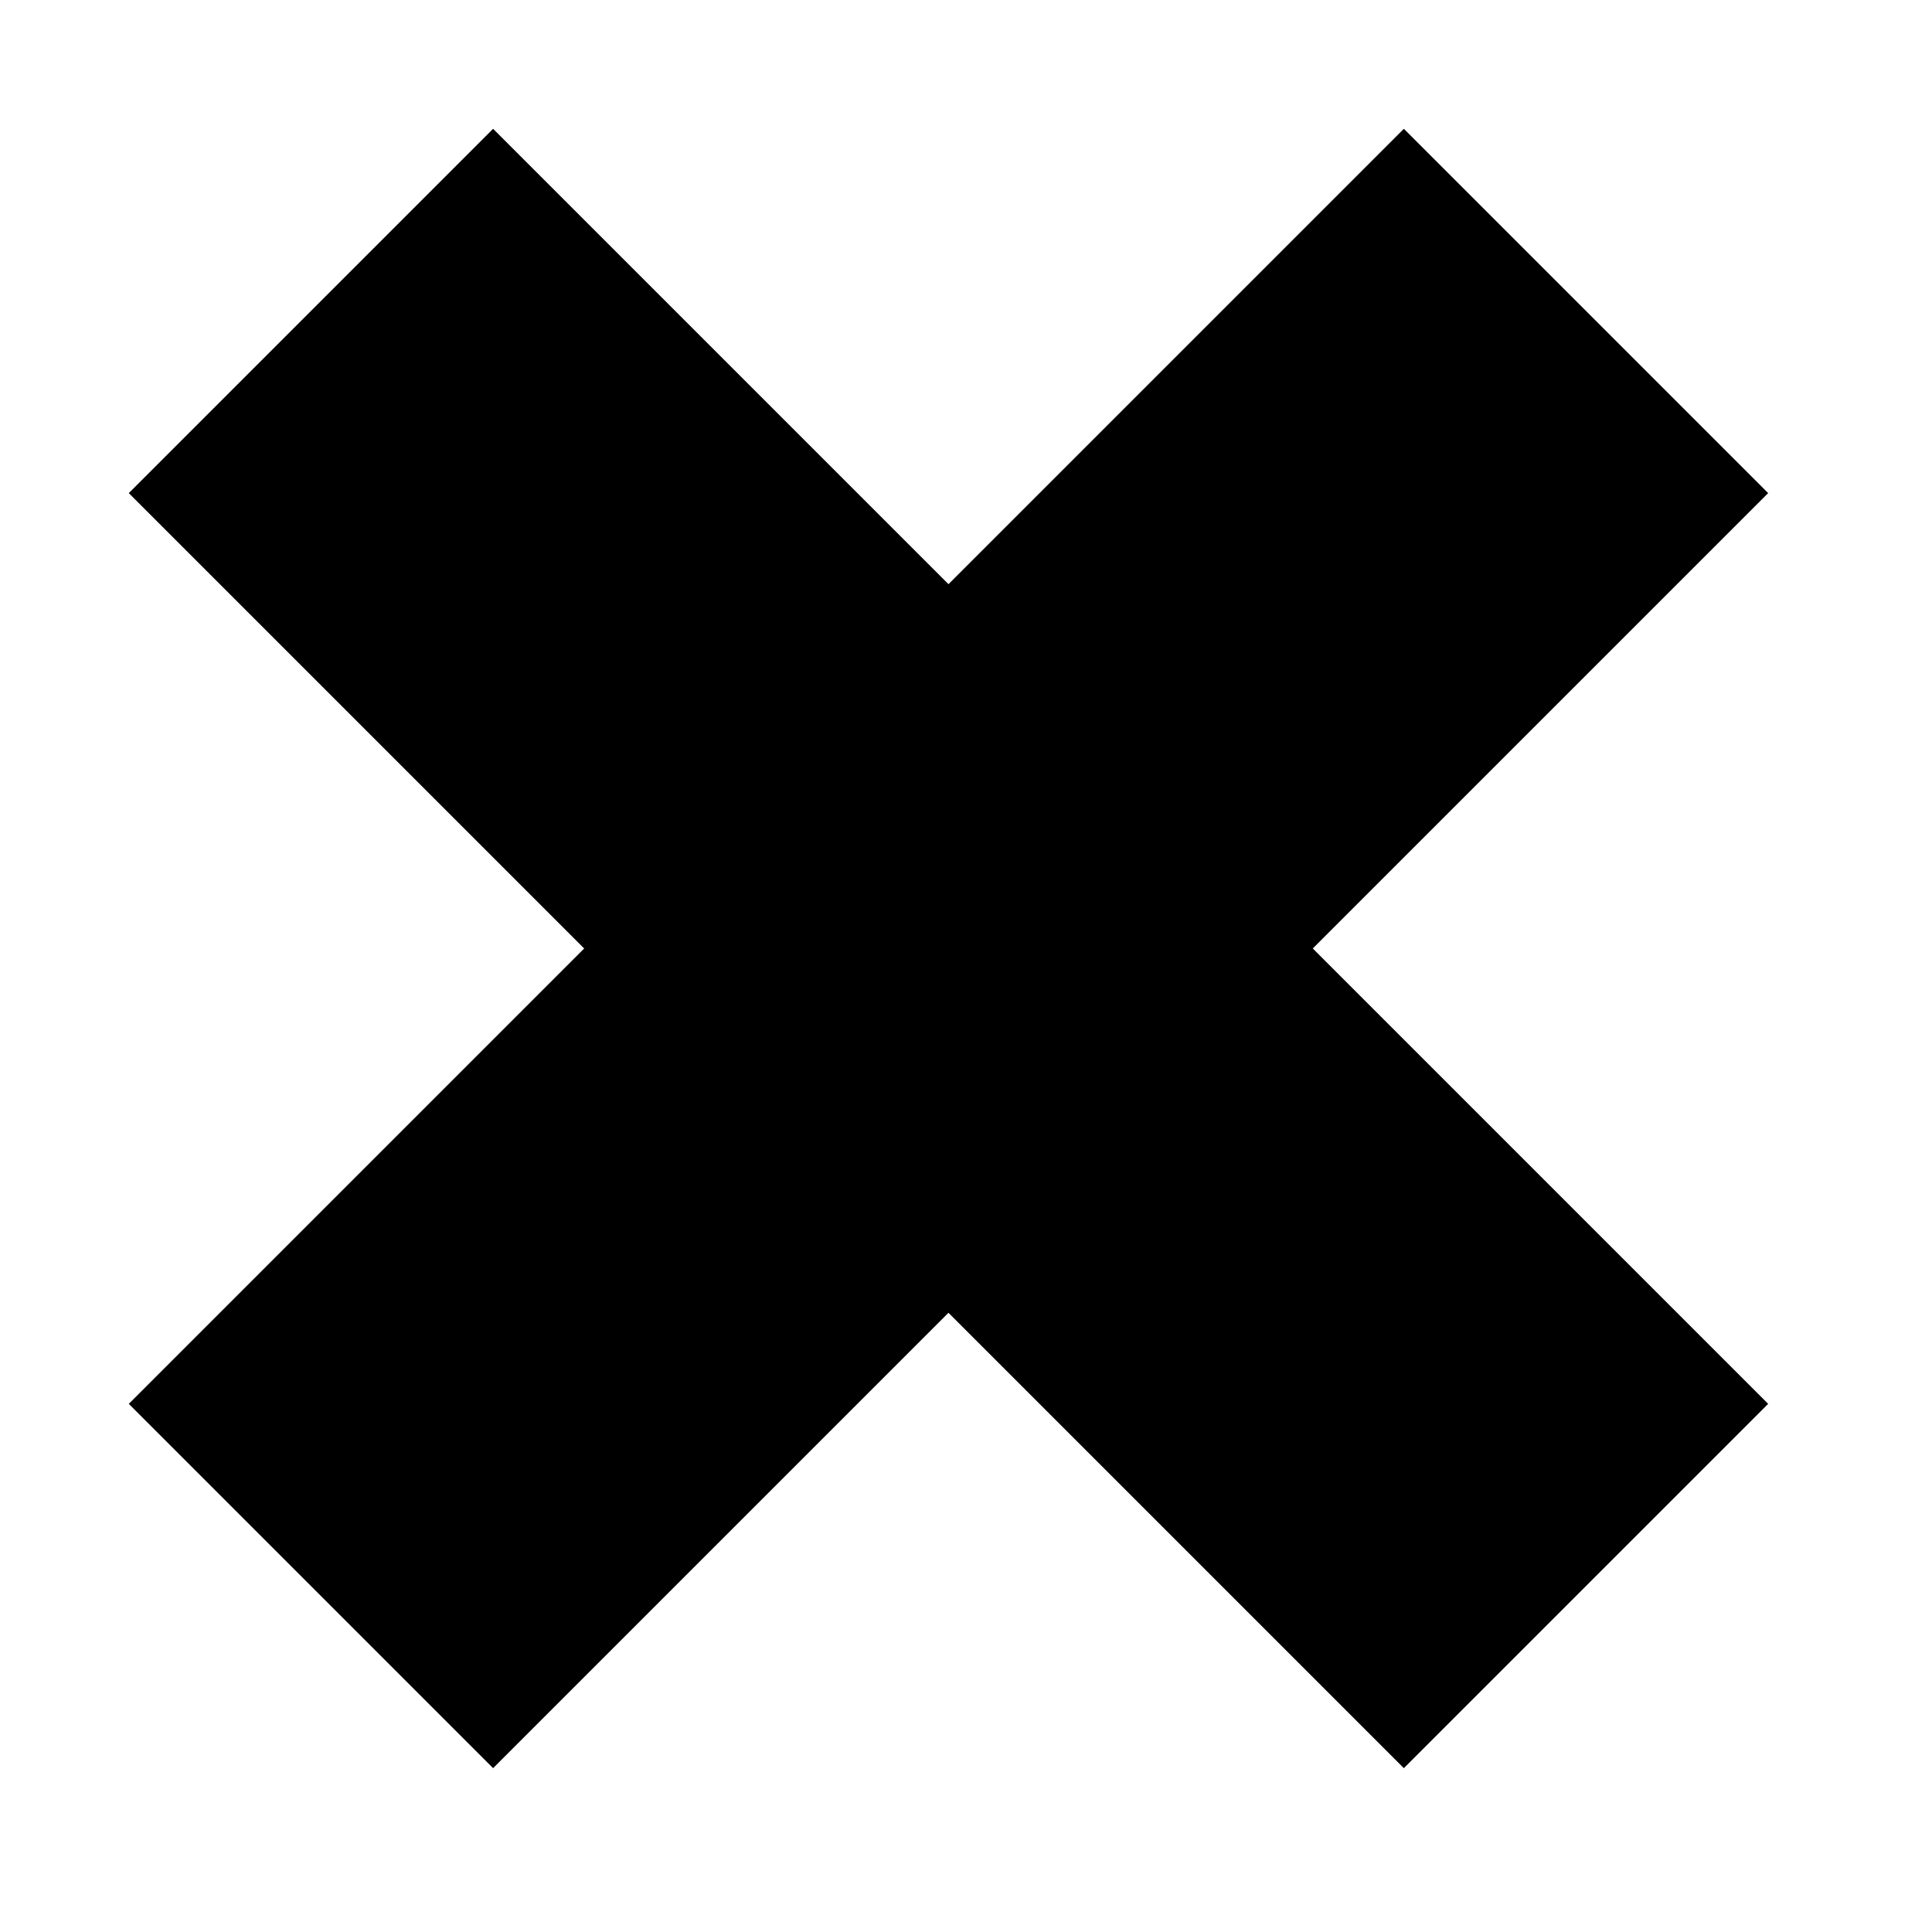 <svg width="30" height="30" viewBox="0 0 30 30" fill="none" xmlns="http://www.w3.org/2000/svg">
<rect x="2" y="7.657" width="8" height="28" transform="rotate(-45 2 7.657)" fill="black"/>
<rect x="21.799" y="2" width="8" height="28" transform="rotate(45 21.799 2)" fill="black"/>
</svg>
